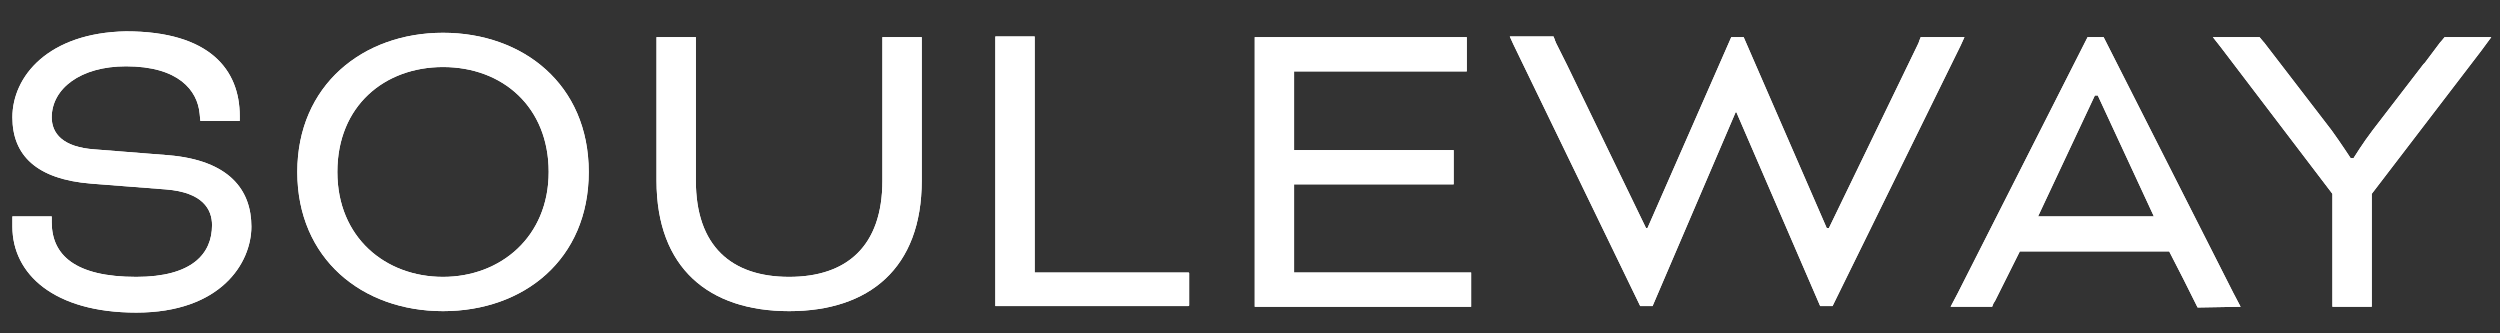 <svg xml:space="preserve" style="enable-background:new 0 0 343.1 45.7;" viewBox="0 0 343.1 45.7" y="0px" x="0px" xmlns:xlink="http://www.w3.org/1999/xlink" xmlns="http://www.w3.org/2000/svg" id="Ebene_1" version="1.1">
<rect x="0" y="0" width="343.1" height="45.7" fill="#333333" stroke="none"/>
<style type="text/css">
	.st0{fill:#FFFFFF;}
</style>
<path d="M46.3,23.6c0,9,6.6,14.4,14.5,14.4s14.5-5.5,14.5-14.4S69,9.2,60.8,9.2C52.8,9.2,46.3,14.5,46.3,23.6
	 M80.8,23.6c0,12-8.9,19.1-20,19.1s-20-7.2-20-19.1s9-19.1,20-19.1S80.8,11.6,80.8,23.6" class="st0"></path>
<path d="M121.1,24.8V5.1h5.4v19.7c0,12-7.2,17.9-18.2,17.9s-18.2-5.9-18.2-17.9V5.1h5.4v19.7c0,9,4.9,13.2,12.8,13.2
	S121.1,33.8,121.1,24.8z" class="st0"></path>
<path d="M142,37.4h21.1c0.1,0,0.1,0.1,0.1,0.1v4.4c0,0.1-0.1,0.1-0.1,0.1h-26.5V5h5.4V37.4z" class="st0"></path>
<polygon points="177.6,25.3 177.6,37.4 201.9,37.4 201.9,42.1 172.2,42.1 172.2,5.1 172.2,5.1 201.3,5.1 201.3,9.8 
	177.6,9.8 177.6,20.6 199.5,20.6 199.5,25.3" class="st0"></polygon>
<path d="M269.6,5.1h-6l-0.2,0.5l-0.1,0.3L251,31.3h-0.3L239.3,5.1h-1.7l-11.5,26.2h-0.2L215.1,9l0,0l-0.6-1.2l-1-2
	c0-0.1-0.1-0.2-0.1-0.3L213.2,5h-6l0.5,1.1l0,0L225.1,42h1.7l11.4-26.6h0.1L249.8,42h1.7l17.6-35.8l0,0L269.6,5.1z" class="st0"></path>
<path d="M341.9,5.1h-6.4L335,5.7l-0.1,0.1l-2.1,2.8l-0.2,0.2l0,0l-7,9.1c-1.3,1.7-2.6,3.8-2.6,3.8h-0.4
	c0,0-1.3-2-2.6-3.8l-9.3-12.1l-0.1-0.1l-0.5-0.6h-6.4l1.1,1.4l15.3,20.1v15.5h5.4V26.6l15-19.6L341.9,5.1z" class="st0"></path>
<path d="M307.5,42.1l-1-1.9L288.7,5.1h-2.2l-17.8,35.1l0,0l-1,1.9h5.7l0.2-0.5c0.1-0.1,0.1-0.2,0.2-0.3l3.4-6.8h20.5
	l2,3.9l1.9,3.8L307.5,42.1z M279.7,29.7l7.8-16.6h0.4l7.7,16.6H279.7z" class="st0"></path>
<path d="M23.1,21.3L13,20.5c-4.4-0.3-5.9-2.2-5.9-4.4c0-3.9,3.9-7,10.2-7c7.2,0,9.8,3.3,10.1,6.5l0.1,1h5.4v-0.7l0,0
	c0-6.3-4.1-11.6-15.6-11.6C6.6,4.5,1.7,10.5,1.7,16.1c0,5.2,3.3,8.5,10.8,9.1L22.8,26c5,0.4,6.3,2.7,6.3,4.9c0,3.9-2.7,7.1-10.4,7.1
	c-8.4,0-11.6-3-11.6-7.5l0,0l0,0v-0.8H1.7v0.7l0,0v0.7c0,6.5,5.7,11.8,17,11.8c11.6,0,15.8-6.8,15.8-11.8S31.5,22,23.1,21.3z" class="st0"></path>
<path d="M46.3,23.6c0,9,6.6,14.4,14.5,14.4s14.5-5.5,14.5-14.4S69,9.2,60.8,9.2C52.8,9.2,46.3,14.5,46.3,23.6
	 M80.8,23.6c0,12-8.9,19.1-20,19.1s-20-7.2-20-19.1s9-19.1,20-19.1S80.8,11.6,80.8,23.6" class="st0"></path>
<path d="M121.1,24.8V5.1h5.4v19.7c0,12-7.2,17.9-18.2,17.9s-18.2-5.9-18.2-17.9V5.1h5.4v19.7c0,9,4.9,13.2,12.8,13.2
	S121.1,33.8,121.1,24.8z" class="st0"></path>
<path d="M142,37.4h21.1c0.1,0,0.1,0.1,0.1,0.1v4.4c0,0.1-0.1,0.1-0.1,0.1h-26.5V5h5.4V37.4z" class="st0"></path>
<polygon points="177.6,25.3 177.6,37.4 201.9,37.4 201.9,42.1 172.2,42.1 172.2,5.1 172.2,5.1 201.3,5.1 201.3,9.8 
	177.6,9.8 177.6,20.6 199.5,20.6 199.5,25.3" class="st0"></polygon>
<path d="M269.6,5.1h-6l-0.2,0.5l-0.1,0.3L251,31.3h-0.3L239.3,5.1h-1.7l-11.5,26.2h-0.2L215.1,9l0,0l-0.6-1.2l-1-2
	c0-0.1-0.1-0.2-0.1-0.3L213.2,5h-6l0.5,1.1l0,0L225.1,42h1.7l11.4-26.6h0.1L249.8,42h1.7l17.6-35.8l0,0L269.6,5.1z" class="st0"></path>
<path d="M341.9,5.1h-6.4L335,5.7l-0.1,0.1l-2.1,2.8l-0.2,0.2l0,0l-7,9.1c-1.3,1.7-2.6,3.8-2.6,3.8h-0.4
	c0,0-1.3-2-2.6-3.8l-9.3-12.1l-0.1-0.1l-0.5-0.6h-6.4l1.1,1.4l15.3,20.1v15.5h5.4V26.6l15-19.6L341.9,5.1z" class="st0"></path>
<path d="M307.5,42.1l-1-1.9L288.7,5.1h-2.2l-17.8,35.1l0,0l-1,1.9h5.7l0.2-0.5c0.1-0.1,0.1-0.2,0.2-0.3l3.4-6.8h20.5
	l2,3.9l1.9,3.8L307.5,42.1z M279.7,29.7l7.8-16.6h0.4l7.7,16.6H279.7z" class="st0"></path>
<path d="M23.1,21.3L13,20.5c-4.4-0.3-5.9-2.2-5.9-4.4c0-3.9,3.9-7,10.2-7c7.2,0,9.8,3.3,10.1,6.5l0.1,1h5.4v-0.7l0,0
	c0-6.3-4.1-11.6-15.6-11.6C6.6,4.5,1.7,10.5,1.7,16.1c0,5.2,3.3,8.5,10.8,9.1L22.8,26c5,0.4,6.3,2.7,6.3,4.9c0,3.9-2.7,7.1-10.4,7.1
	c-8.4,0-11.6-3-11.6-7.5l0,0l0,0v-0.8H1.7v0.7l0,0v0.7c0,6.5,5.7,11.8,17,11.8c11.6,0,15.8-6.8,15.8-11.8S31.5,22,23.1,21.3z" class="st0"></path>
</svg>
